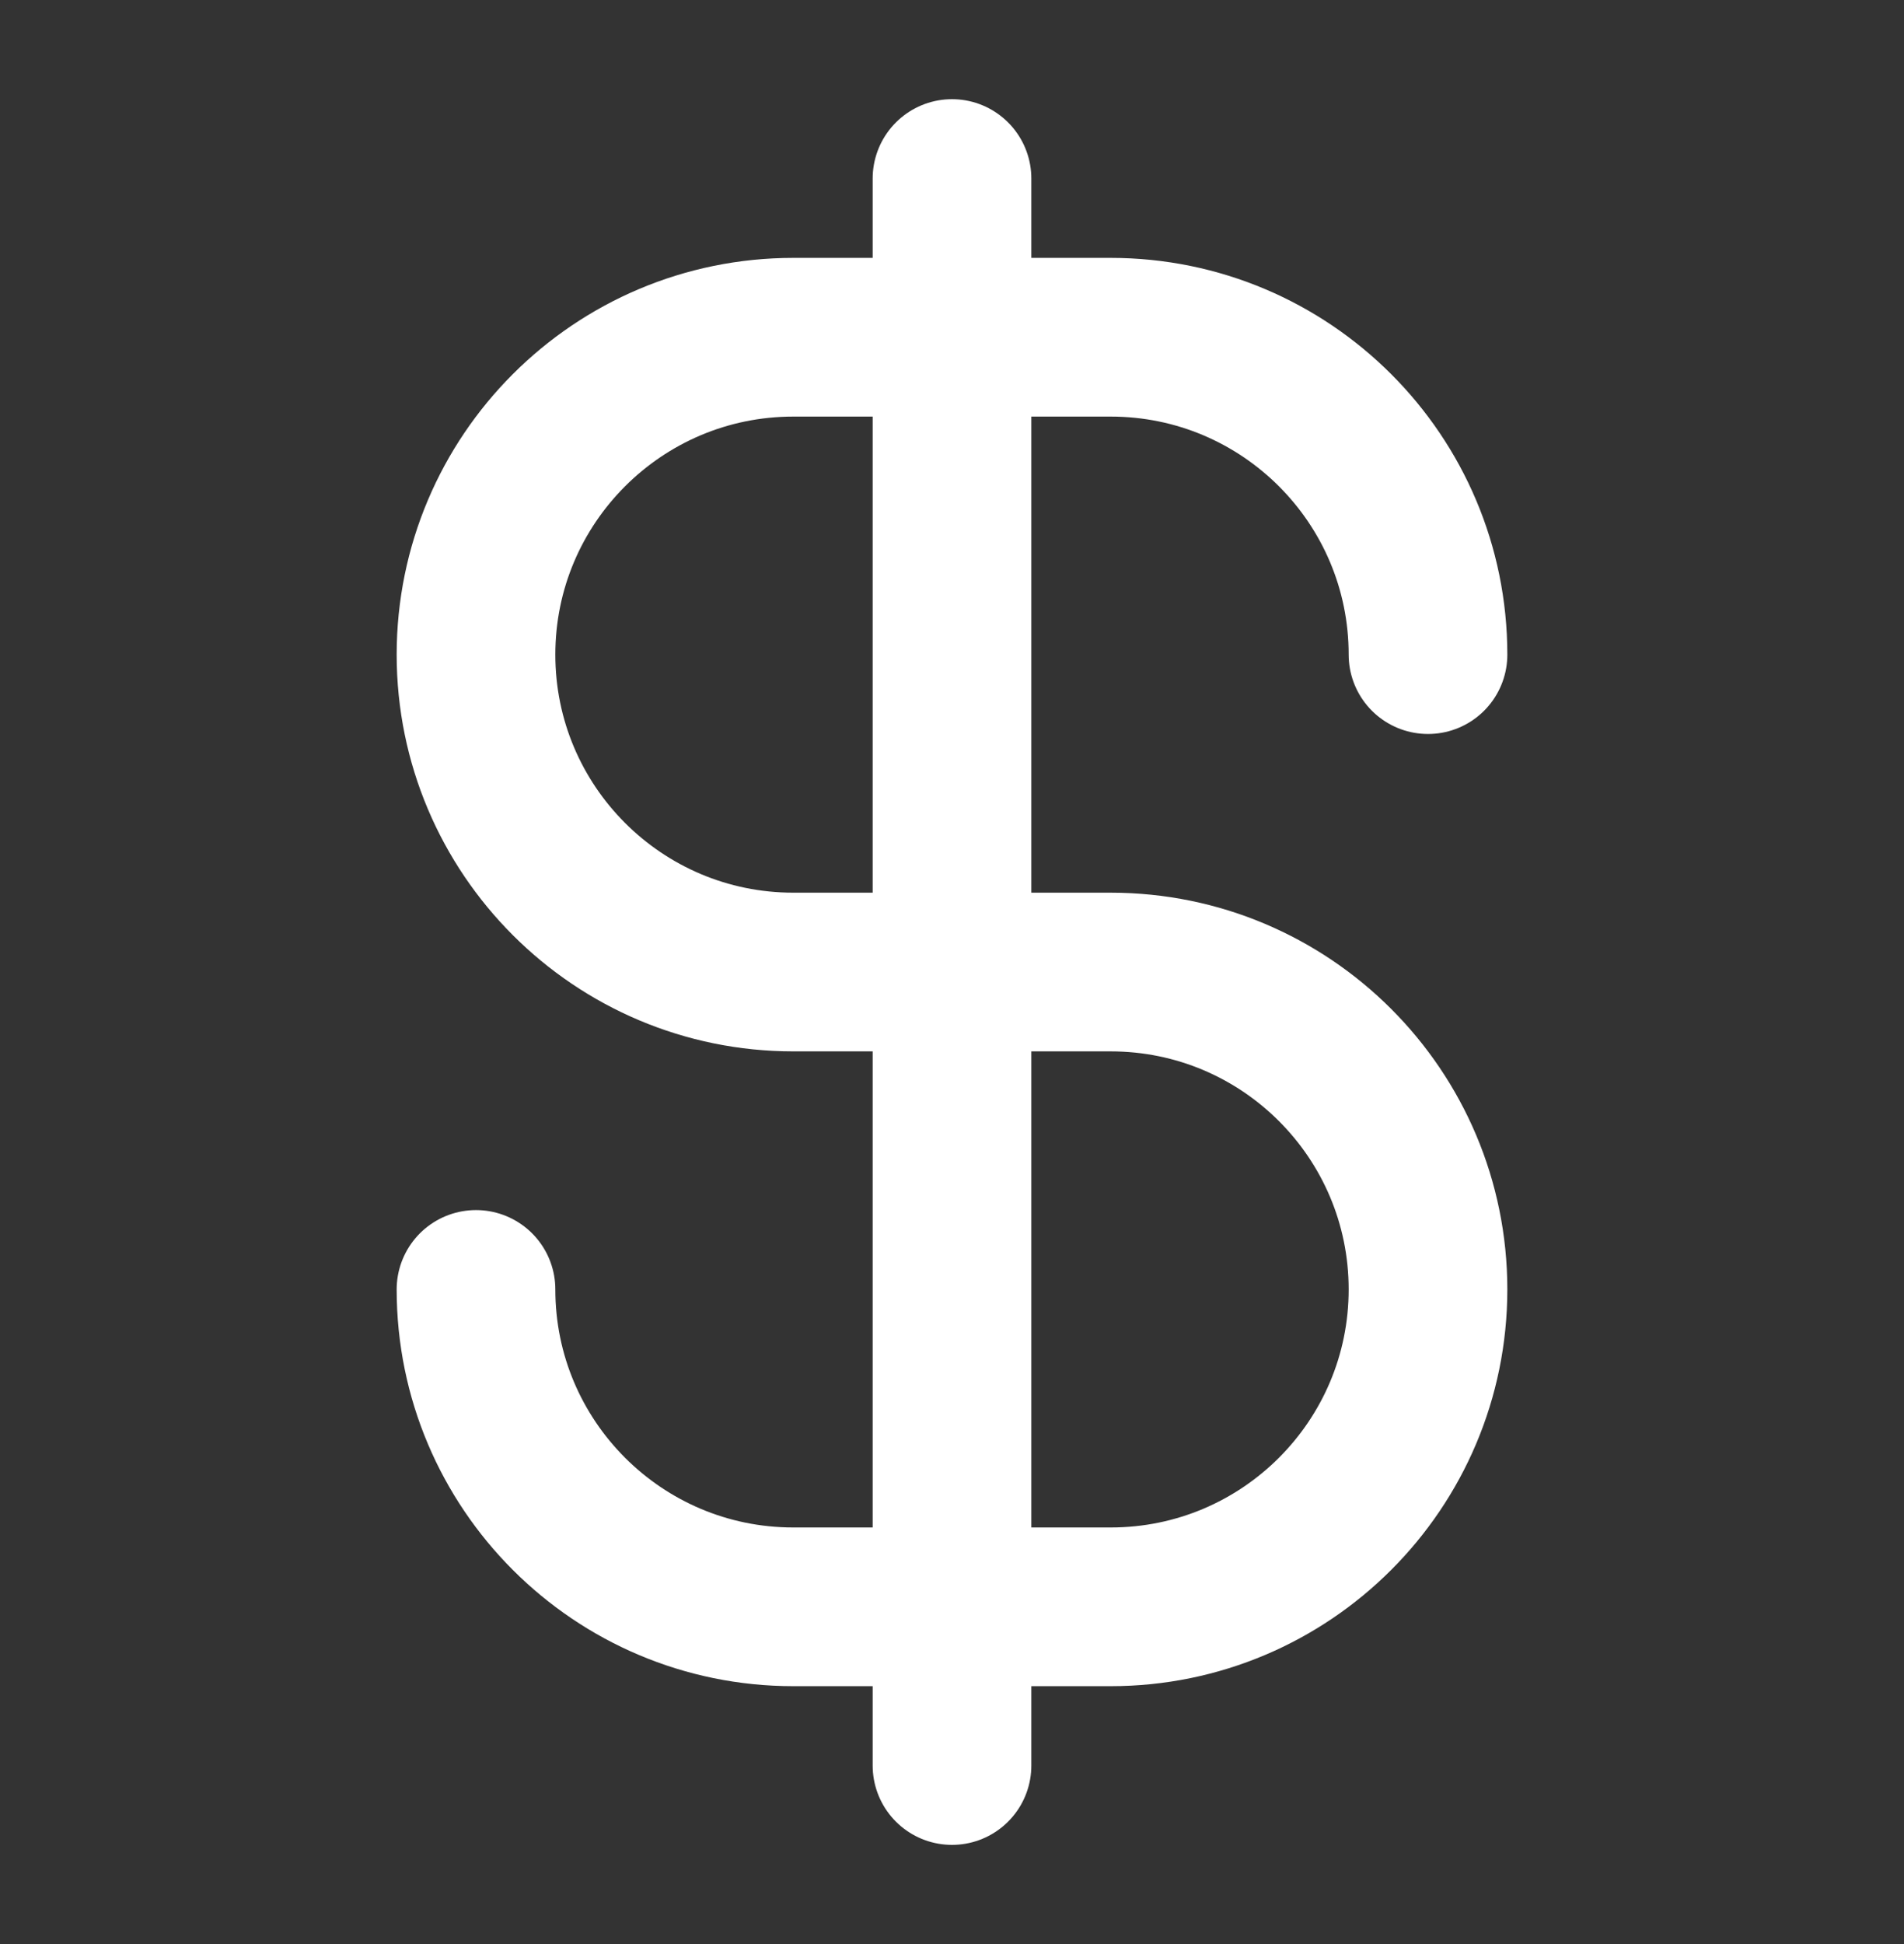 <svg xmlns="http://www.w3.org/2000/svg" width="48" height="49" viewBox="0 0 48 49" fill="none">
  <rect x="0" y="0" width="48" height="49" fill="#333333" stroke="none"/>
  <path d="M12 32.5C12 36.918 15.582 40.5 20 40.5H28C32.418 40.5 36 36.918 36 32.5C36 28.082 32.418 24.5 28 24.5H20C15.582 24.5 12 20.918 12 16.5C12 12.082 15.582 8.5 20 8.5H28C32.418 8.5 36 12.082 36 16.5M24 4.5V44.5" stroke="white" stroke-width="4" stroke-linecap="round" stroke-linejoin="round"/>
</svg>